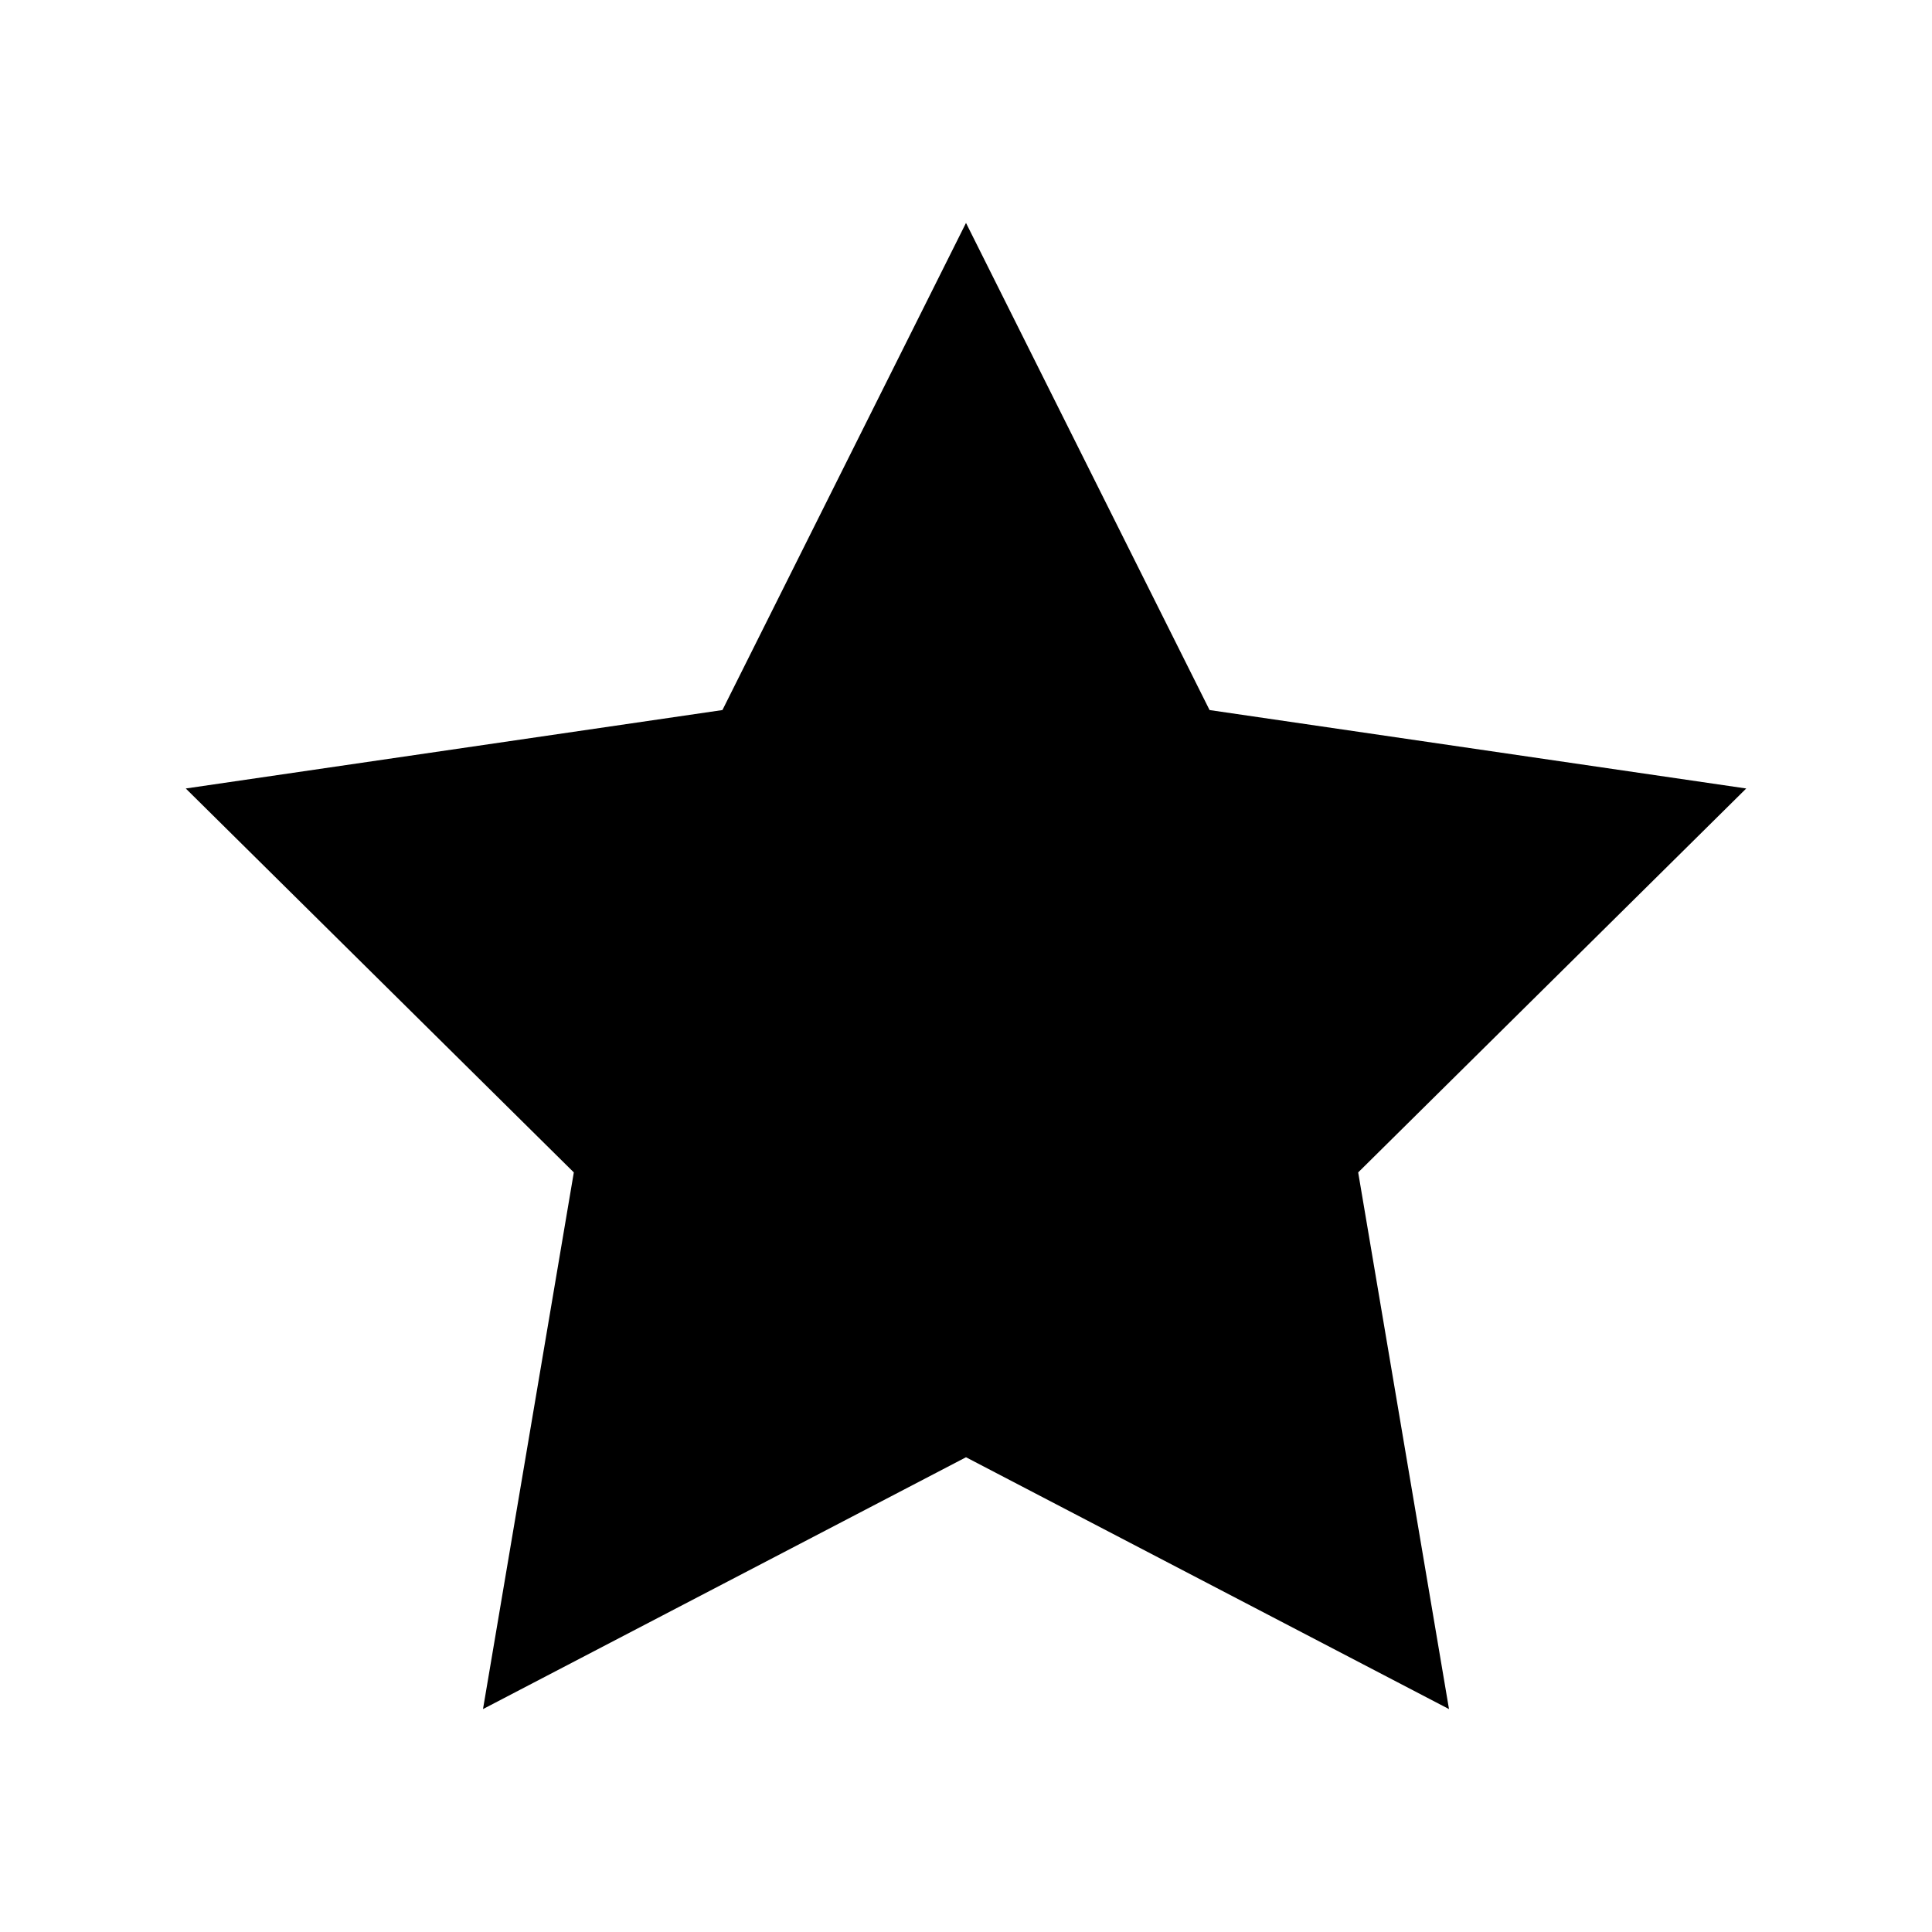 <?xml version="1.0" encoding="utf-8"?>
<!-- Generator: Adobe Illustrator 23.0.6, SVG Export Plug-In . SVG Version: 6.00 Build 0)  -->
<svg version="1.1" id="Calque_1" xmlns="http://www.w3.org/2000/svg" xmlns:xlink="http://www.w3.org/1999/xlink" x="0px" y="0px"
	 viewBox="0 0 46.8 46.8" style="enable-background:new 0 0 46.8 46.8;" xml:space="preserve">
<style type="text/css">
	.st0{display:none;}
	.st1{display:inline;fill:none;stroke:#000000;stroke-width:2.632;stroke-linecap:square;stroke-miterlimit:10;}
	.st2{display:inline;fill:none;stroke:#000000;stroke-width:2;stroke-linecap:square;stroke-miterlimit:10;}
	.st3{display:inline;}
	.st4{display:inline;fill-rule:evenodd;clip-rule:evenodd;}
</style>
<g id="_x34__1_" class="st0">
	<path class="st1" d="M13.6,27.9L4.4,37c-1.4,1.4-1.4,3.7,0,5.2l0,0c1.4,1.4,3.7,1.4,5.2,0l7.4-7.4"/>
	<circle class="st1" cx="27.5" cy="19.1" r="15.5"/>
	<circle class="st2" cx="27.5" cy="19.1" r="9.9"/>
</g>
<g class="st0">
	<g class="st3">
		<g>
			<path d="M15.1,40.9H2.2c-0.4,0-0.8-0.4-0.8-0.8V18c0-0.4,0.4-0.8,0.8-0.8h12.9c0.4,0,0.8,0.4,0.8,0.8v22.1
				C15.9,40.6,15.6,40.9,15.1,40.9z M3,39.3h11.3V18.8H3V39.3z"/>
		</g>
		<g>
			<path d="M8.7,40.9c-0.4,0-0.8-0.4-0.8-0.8V26.8c0-0.4,0.4-0.8,0.8-0.8c0.4,0,0.8,0.4,0.8,0.8v13.4C9.5,40.6,9.1,40.9,8.7,40.9z"
				/>
		</g>
		<g>
			<path d="M30,41.8c-5.3,0-11.2-0.6-15.1-1.6c-0.4-0.1-0.7-0.6-0.6-1c0.1-0.4,0.6-0.7,1-0.6c8.6,2.2,23.1,2,25.5-0.2
				c4.1-4,3.2-14.3,1.5-17.5c-0.9-1.7-4.1-1-6.6-0.4c-1.3,0.3-2.4,0.5-3.2,0.5c-0.7-0.1-1.7-0.2-2.1-1c-0.4-1,0.3-2.2,3-5.6
				c2.3-2.9,1.3-6.3,0.2-7.4c-0.6-0.5-1-0.3-1.3,0c-0.7,0.7-1.7,1.7-2.8,2.9c-2.7,2.9-6.2,6.6-8.3,8.1c-1.3,0.9-3.4,1.5-6.2,1.8
				c-0.4,0-0.8-0.3-0.9-0.7c0-0.4,0.3-0.8,0.7-0.9c2.4-0.2,4.3-0.7,5.4-1.5c2-1.4,5.3-5,8-7.9c1.1-1.2,2.1-2.3,2.8-3
				c1-1,2.4-1,3.5-0.1c1.8,1.6,2.9,6,0,9.6c-0.8,1-2.5,3.2-2.7,3.9c0.1,0,0.3,0.1,0.7,0.1c0.5,0.1,1.6-0.2,2.7-0.4
				c2.9-0.6,6.9-1.5,8.4,1.3c1.8,3.5,3.1,14.7-1.8,19.4C40.3,41.2,35.4,41.8,30,41.8z"/>
		</g>
	</g>
	<g class="st3">
		<path d="M33.2,26.7c-0.6,0-1.2,0-1.7-0.1c-0.4,0-0.8-0.4-0.7-0.9c0-0.4,0.4-0.8,0.9-0.7c3.2,0.3,9.5-0.6,12.2-1.7
			c0.4-0.2,0.9,0,1.1,0.4c0.2,0.4,0,0.9-0.4,1.1C42,25.8,36.8,26.7,33.2,26.7z"/>
	</g>
	<g class="st3">
		<path d="M34.9,32.6c-0.6,0-1.2,0-1.7-0.1c-0.4,0-0.8-0.4-0.7-0.9c0-0.4,0.4-0.8,0.9-0.7c3.1,0.3,8.2-0.4,11-1.3
			c0.4-0.1,0.9,0.1,1,0.5c0.1,0.4-0.1,0.9-0.5,1C42.3,31.9,38.1,32.6,34.9,32.6z"/>
	</g>
	<g class="st3">
		<path d="M35.8,37.1c-0.1,0-0.2,0-0.2,0c-0.4,0-0.8-0.4-0.8-0.8c0-0.4,0.4-0.8,0.8-0.8c0.1,0,0.2,0,0.3,0c2.4,0,5.5-0.3,7.6-1.2
			c0.4-0.2,0.9,0,1.1,0.4c0.2,0.4,0,0.9-0.4,1.1C41.2,37,37.3,37.1,35.8,37.1z"/>
	</g>
</g>
<g id="Chat" class="st0">
	<path class="st4" d="M40.9,8.5H21c-2.7,0-5,2.2-5,5v2.1H5.9c-2.7,0-5,2.2-5,5V29c0,2.7,2.2,5,5,5h7.9l5.1,4.1
		c0.2,0.2,0.5,0.2,0.8,0.1c0.2-0.1,0.4-0.4,0.4-0.6V34h5.7c2.7,0,5-2.2,5-5v-0.2L33,27h7.9c2.7,0,5-2.2,5-5v-8.5
		C45.9,10.7,43.7,8.5,40.9,8.5z M25.8,32.6h-6.4c-0.4,0-0.7,0.3-0.7,0.7v2.8l-4.2-3.3c-0.1-0.1-0.3-0.2-0.4-0.2H5.9
		c-2,0-3.6-1.6-3.6-3.6v-8.5c0-2,1.6-3.6,3.6-3.6h10.2v5c0,2.7,2.2,5,5,5h5.7v3.6c0,0.3,0.2,0.5,0.4,0.6c0.2,0.1,0.5,0.1,0.8-0.1
		l1.3-1C28.7,31.5,27.4,32.6,25.8,32.6z M44.5,22c0,2-1.6,3.6-3.6,3.6h-8.2c-0.2,0-0.3,0.1-0.4,0.2l-4.2,3.3v-2.8
		c0-0.4-0.3-0.7-0.7-0.7H21c-2,0-3.6-1.6-3.6-3.6v-8.5c0-2,1.6-3.6,3.6-3.6h19.9c2,0,3.6,1.6,3.6,3.6V22z"/>
	<path class="st4" d="M38.8,21.3H23.2c-0.4,0-0.7,0.3-0.7,0.7c0,0.4,0.3,0.7,0.7,0.7h15.6c0.4,0,0.7-0.3,0.7-0.7
		C39.5,21.6,39.2,21.3,38.8,21.3z"/>
	<path class="st4" d="M36.7,18.5c0.4,0,0.7-0.3,0.7-0.7c0-0.4-0.3-0.7-0.7-0.7H25.3c-0.4,0-0.7,0.3-0.7,0.7c0,0.4,0.3,0.7,0.7,0.7
		H36.7z"/>
	<path class="st4" d="M40.9,12.8H21c-0.4,0-0.7,0.3-0.7,0.7c0,0.4,0.3,0.7,0.7,0.7h19.9c0.4,0,0.7-0.3,0.7-0.7
		C41.6,13.1,41.3,12.8,40.9,12.8z"/>
</g>
<polygon points="23.4,5.4 29.3,17.2 42.3,19.1 32.9,28.4 35.1,41.4 23.4,35.3 11.7,41.4 13.9,28.4 4.5,19.1 17.5,17.2 "/>
</svg>

